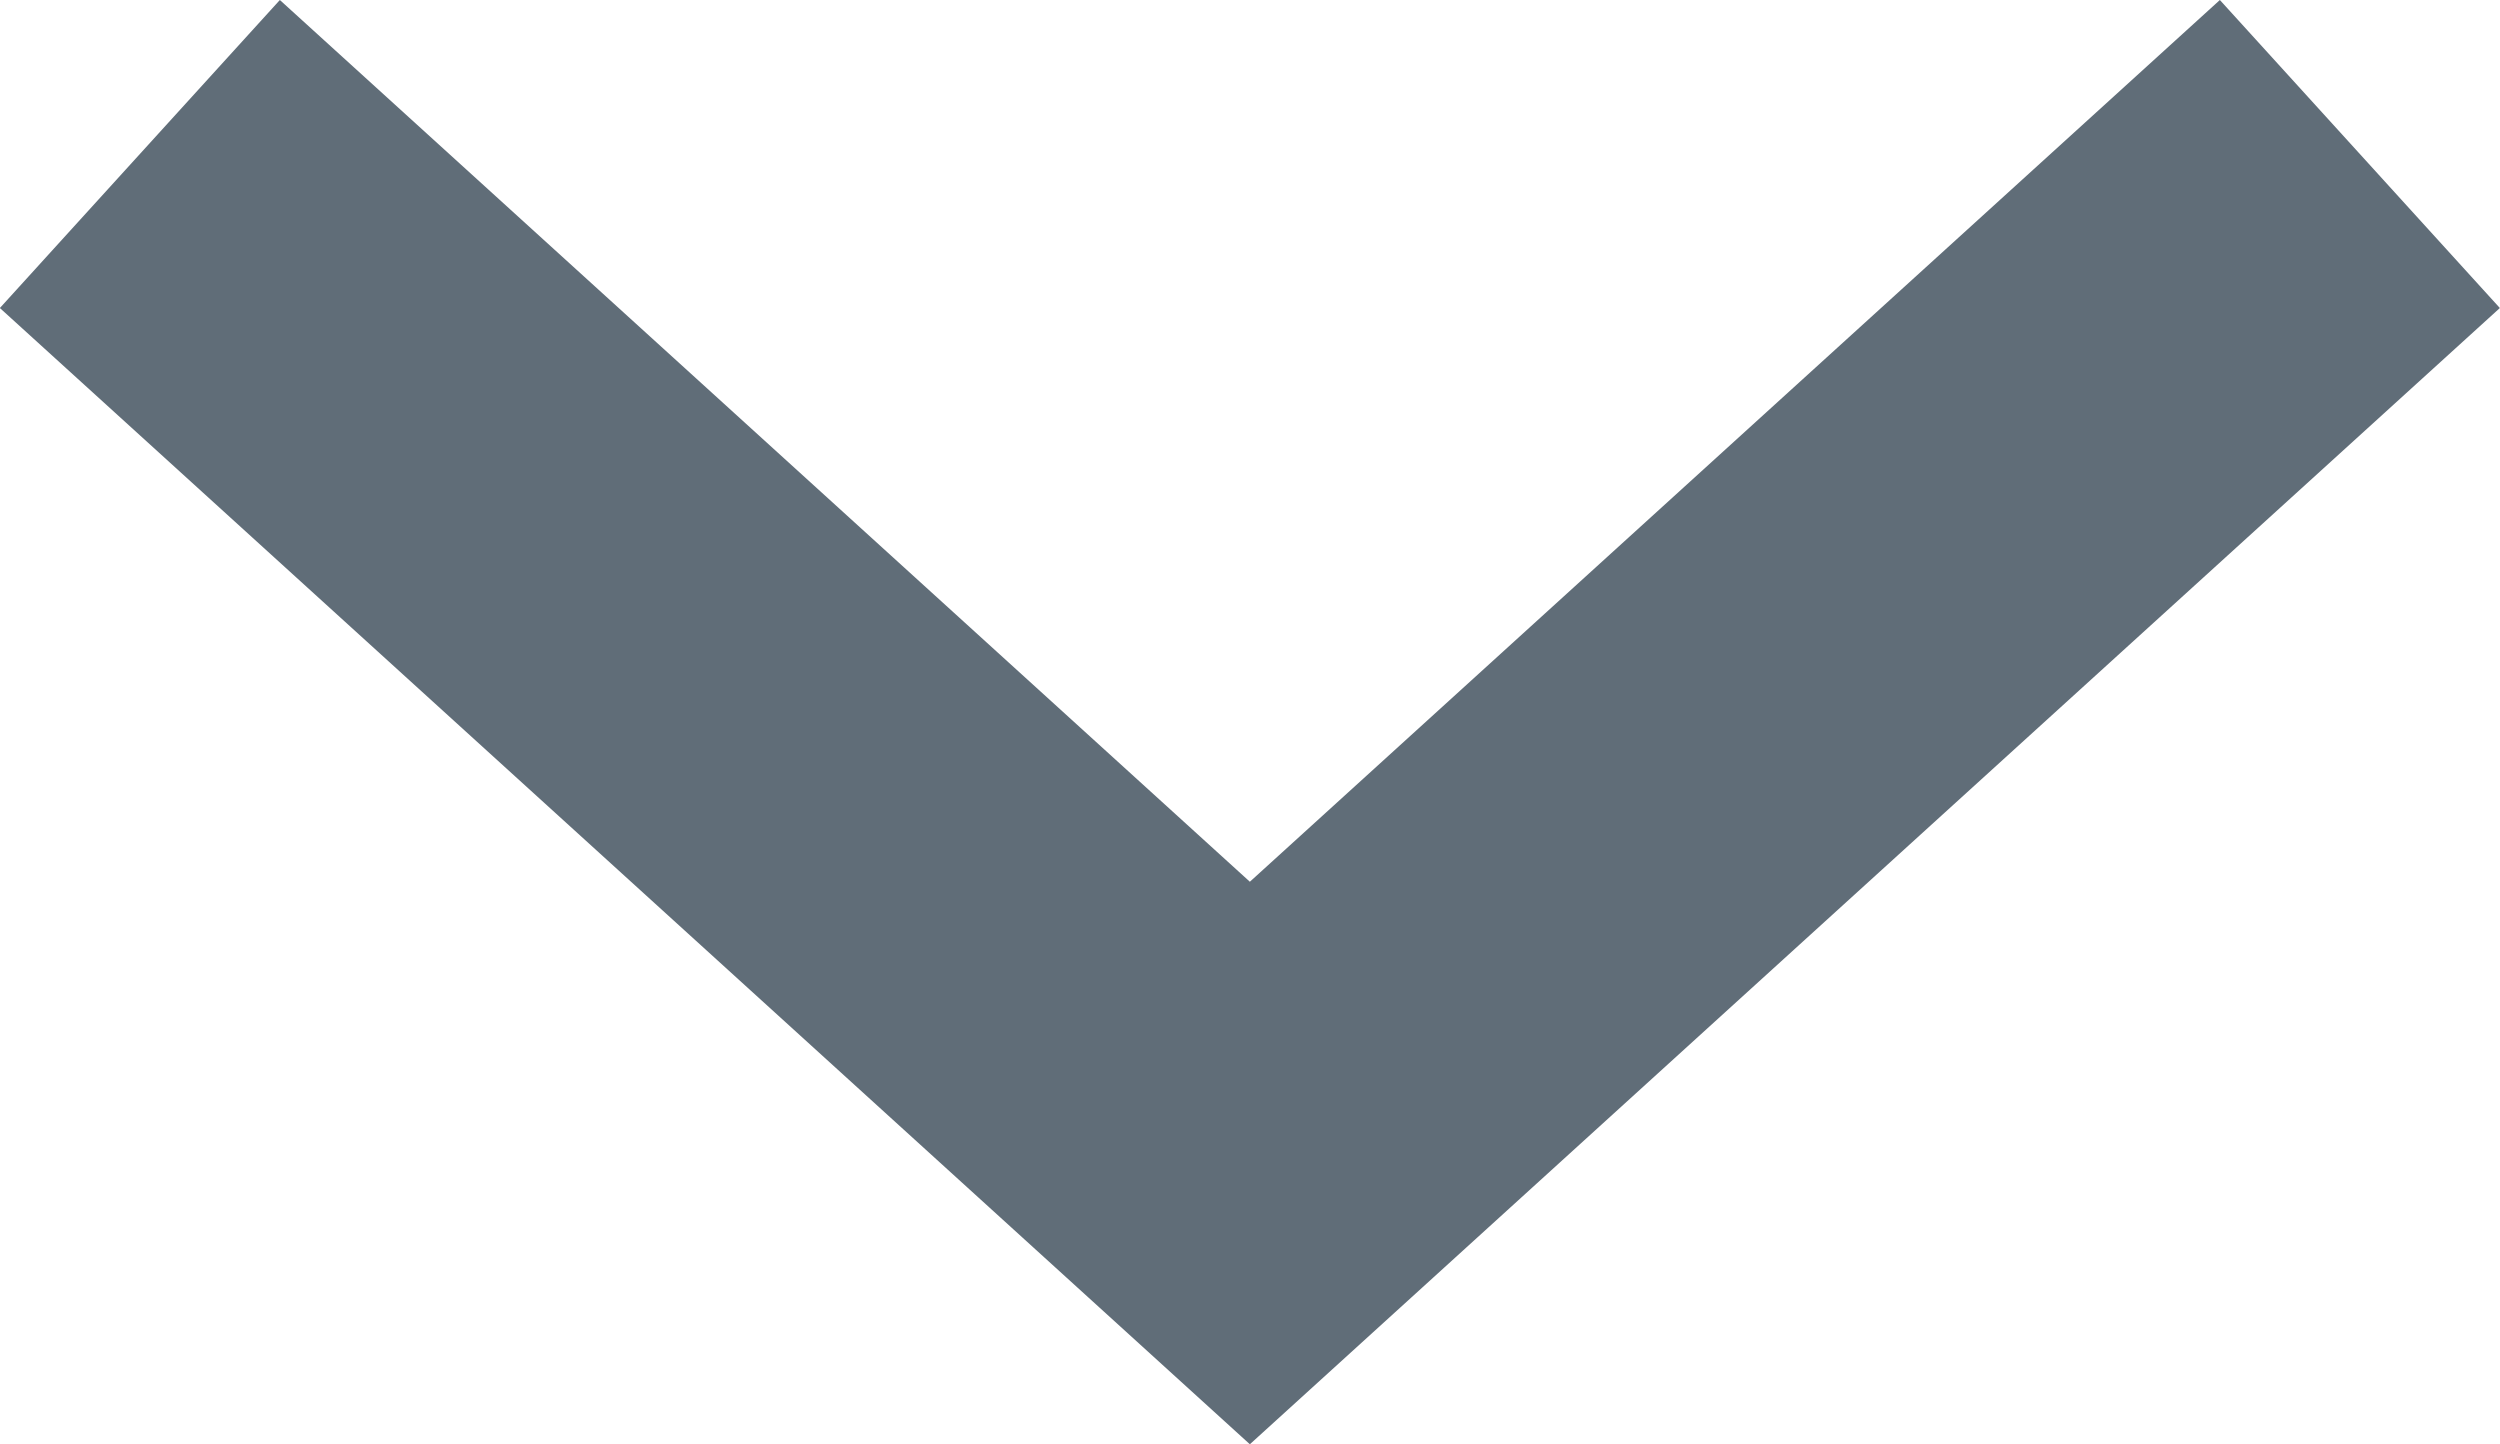 <svg xmlns="http://www.w3.org/2000/svg" width="9.009" height="5.205" viewBox="0 0 9.009 5.205"><path d="M40.092,60.759l4,3.636,4-3.636" transform="translate(-39.588 -60.204)" fill="none" stroke="#606d78" stroke-width="1.5"/></svg>